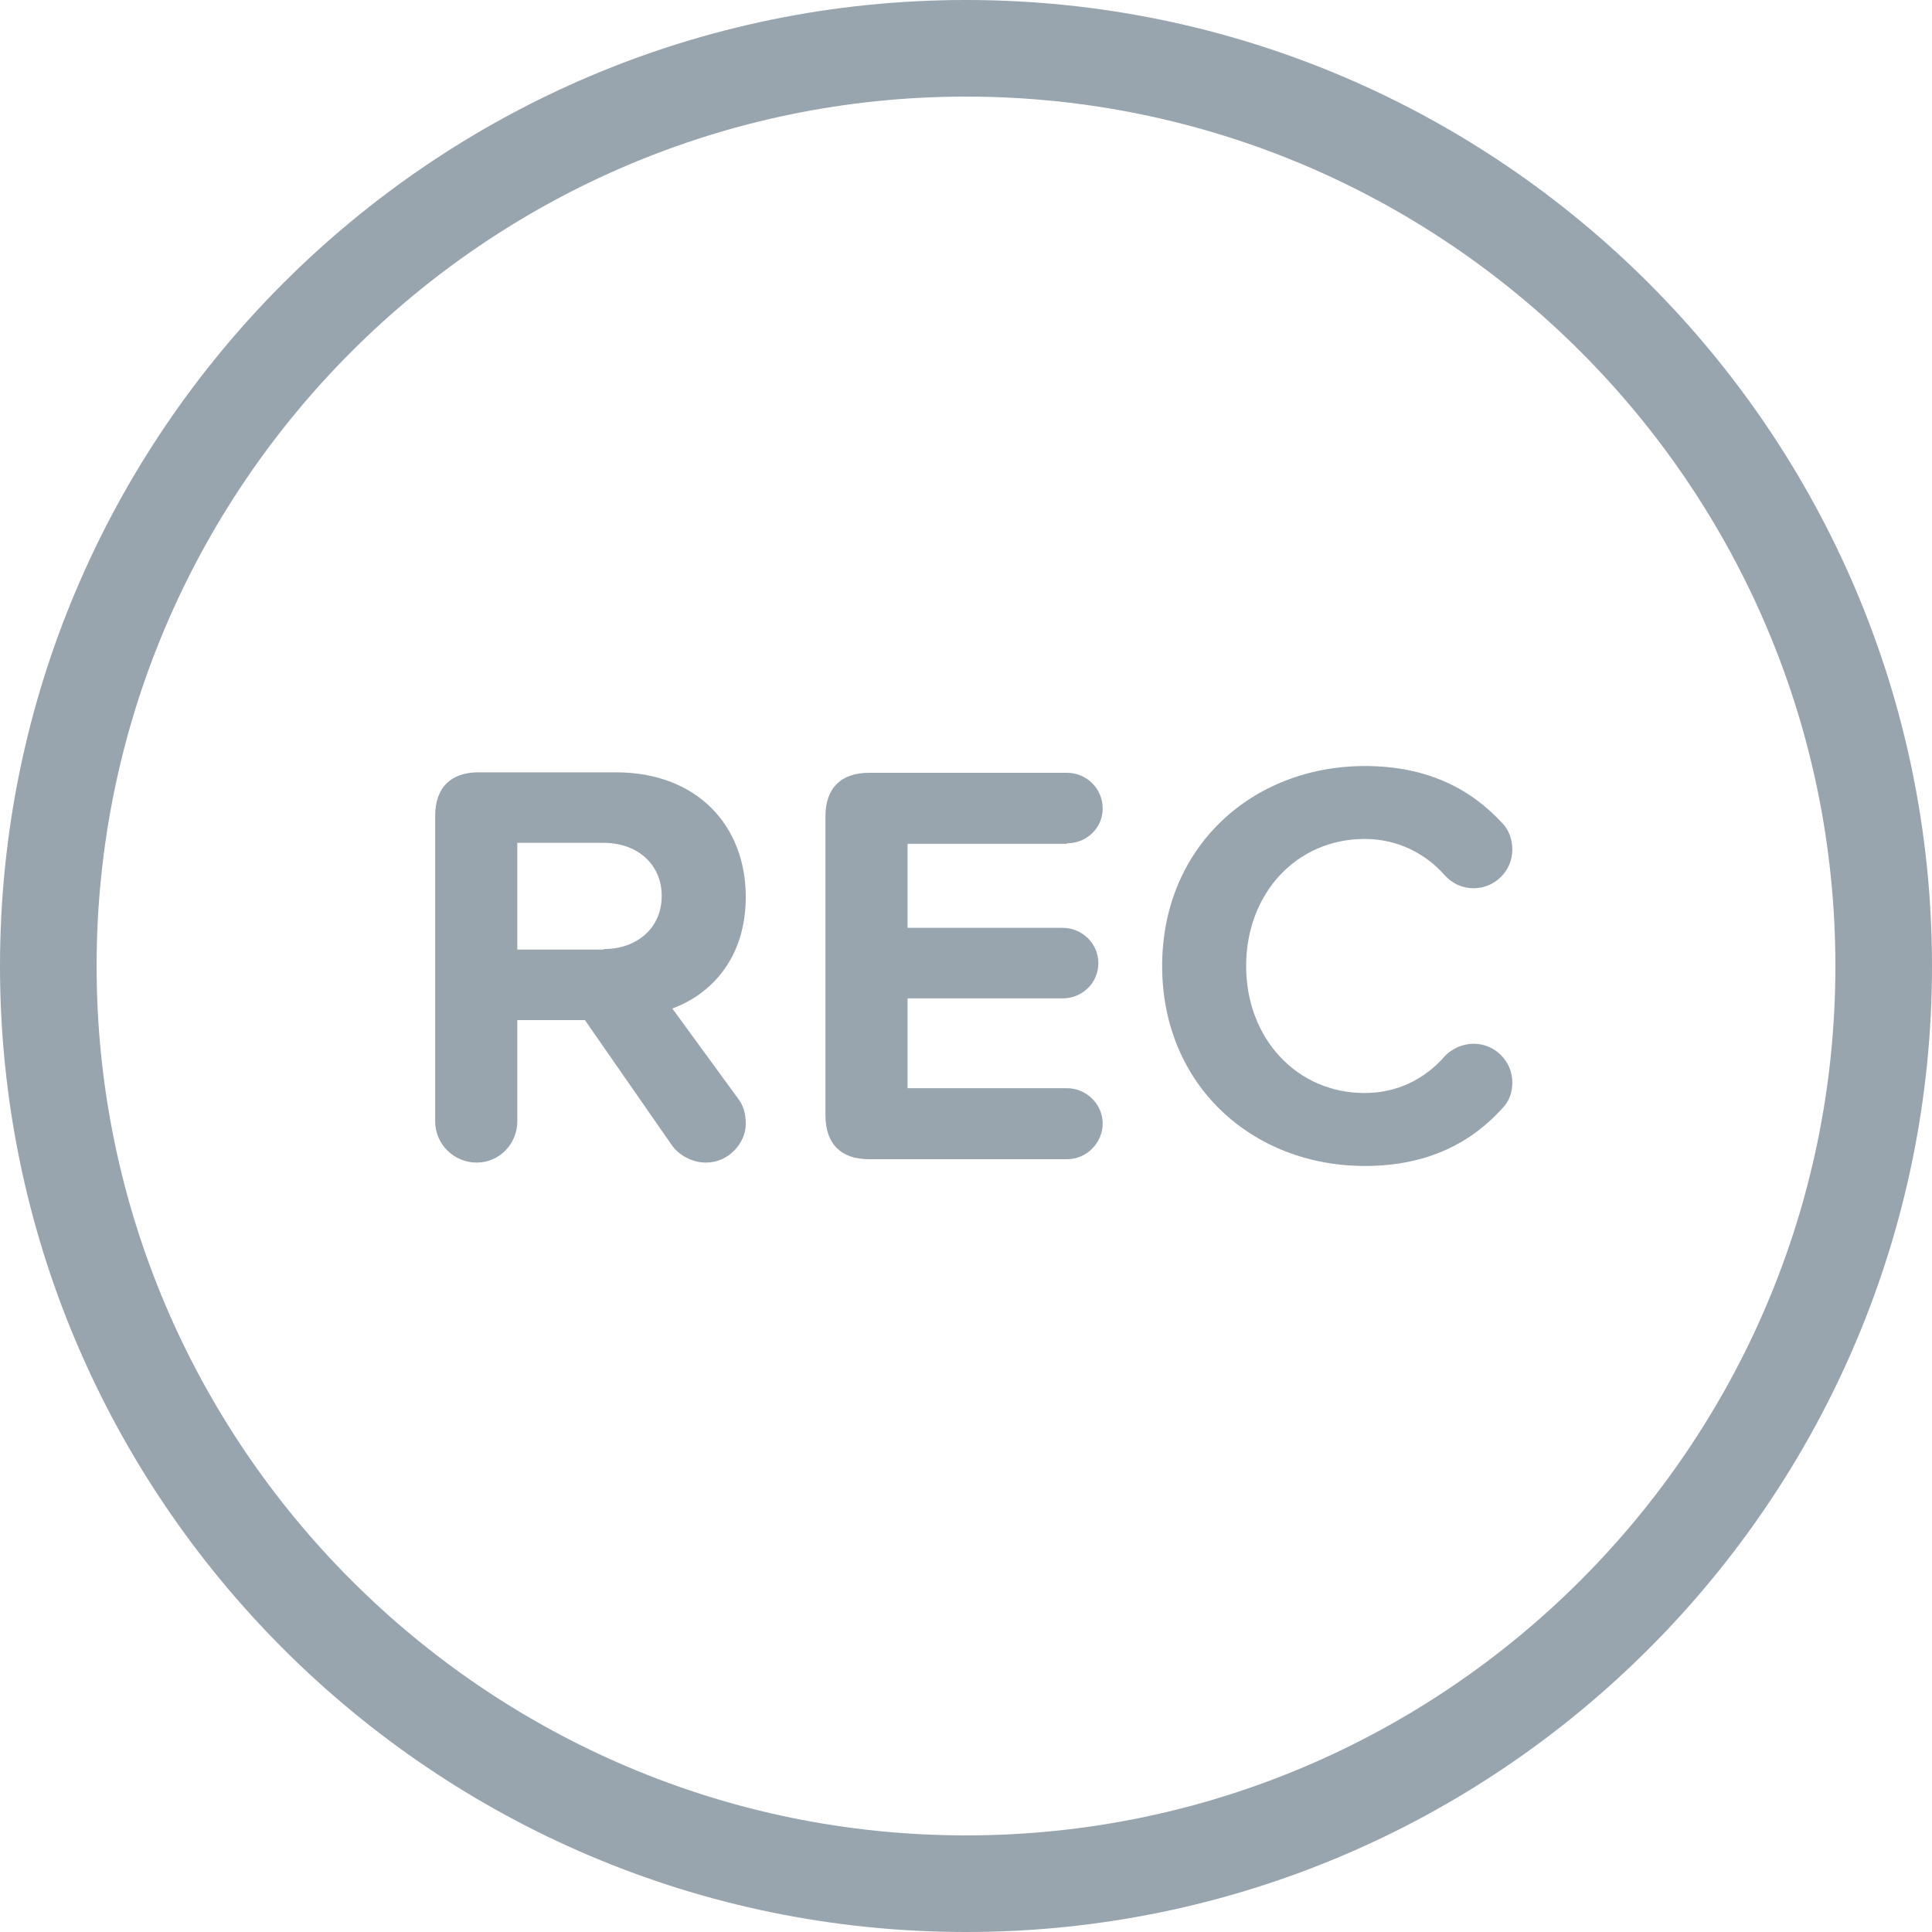 <svg width="40" height="40" viewBox="0 0 40 40" fill="none" xmlns="http://www.w3.org/2000/svg">
<g clip-path="url(#clip0_6015_9789)">
<path d="M20 0C8.97 0 0 8.97 0 20C0 31.03 8.97 40 20 40C31.03 40 40 31.03 40 20C40 8.97 31.03 0 20 0ZM20 38C10.08 38 2 29.93 2 20C2 10.07 10.08 2 20 2C29.92 2 38 10.07 38 20C38 29.93 29.92 38 20 38Z" fill="#98A4AE"/>
<path d="M15.44 18.57C15.44 17.08 14.42 15.99 12.75 15.99H9.91C9.33 15.99 9.01 16.31 9.01 16.89V23.22C9.01 23.68 9.39 24.07 9.87 24.07C10.35 24.07 10.71 23.67 10.71 23.22V21.12H12.11L13.91 23.71C14.05 23.91 14.32 24.07 14.62 24.07C15.08 24.07 15.44 23.67 15.44 23.27C15.44 23.03 15.38 22.87 15.27 22.73L13.92 20.88C14.71 20.59 15.44 19.85 15.44 18.57ZM12.5 19.66H10.71V17.45H12.5C13.18 17.45 13.7 17.88 13.7 18.55C13.7 19.22 13.18 19.65 12.5 19.65V19.66Z" fill="#98A4AE"/>
<path d="M22.09 17.46C22.5 17.46 22.83 17.14 22.83 16.74C22.83 16.32 22.49 16 22.09 16H17.99C17.41 16 17.09 16.32 17.09 16.9V23.09C17.09 23.68 17.41 24 17.99 24H22.09C22.5 24 22.83 23.66 22.83 23.26C22.83 22.86 22.49 22.53 22.09 22.53H18.79V20.67H22C22.41 20.67 22.74 20.35 22.74 19.94C22.74 19.53 22.4 19.21 22 19.21H18.79V17.47H22.09V17.46Z" fill="#98A4AE"/>
<path d="M28.261 17.37C28.93 17.37 29.511 17.67 29.901 18.11C30.061 18.29 30.27 18.39 30.511 18.39C30.951 18.39 31.311 18.03 31.311 17.59C31.311 17.39 31.241 17.18 31.11 17.05C30.471 16.35 29.57 15.86 28.261 15.86C25.921 15.86 24.061 17.54 24.061 20C24.061 22.46 25.921 24.14 28.261 24.14C29.581 24.14 30.48 23.64 31.11 22.94C31.241 22.81 31.311 22.62 31.311 22.41C31.311 21.97 30.951 21.61 30.511 21.61C30.27 21.61 30.05 21.72 29.91 21.87C29.5 22.34 28.93 22.63 28.25 22.63C26.86 22.63 25.8 21.51 25.8 20C25.8 18.49 26.851 17.37 28.25 17.37H28.261Z" fill="#98A4AE"/>
</g>
<defs>
<clipPath id="clip0_6015_9789">
<rect width="40" height="40" fill="white"/>
</clipPath>
</defs>
</svg>
